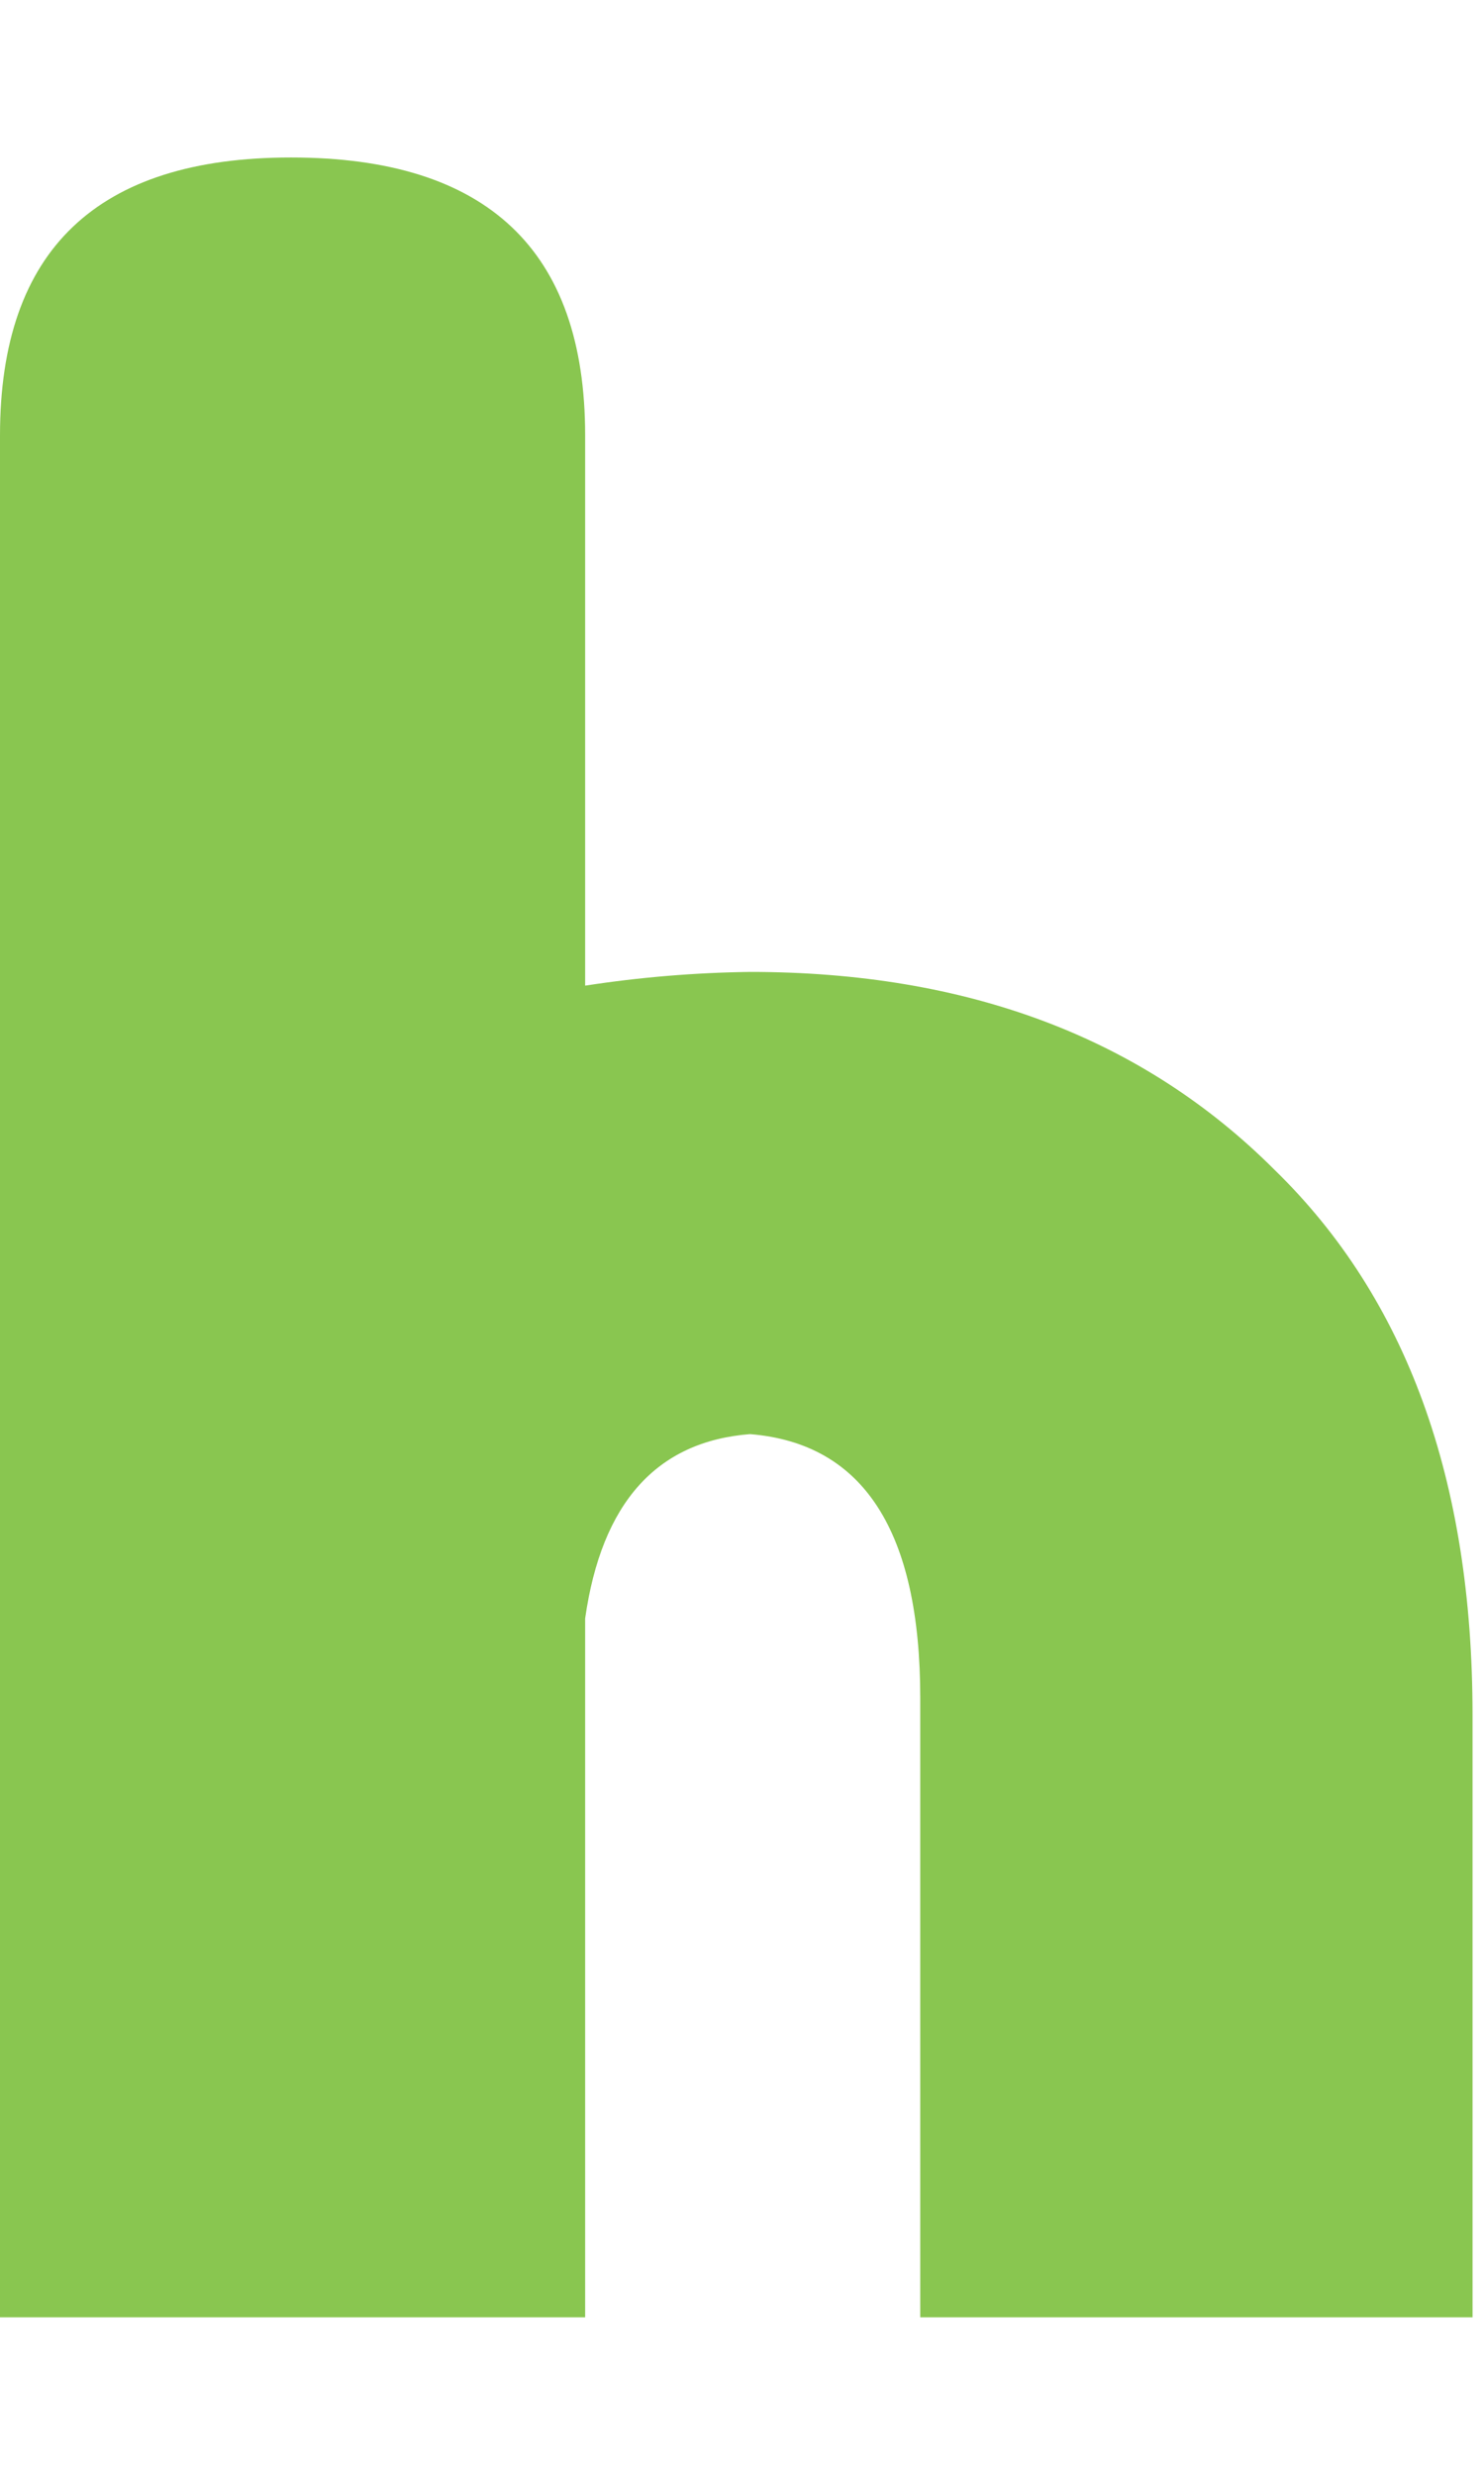 <svg xmlns="http://www.w3.org/2000/svg" width="24" height="40" viewBox="0 0 33 48" fill="none">
<path d="M32.745 48V34.609C32.745 29.392 31.279 25.356 28.346 22.502C25.412 19.567 21.522 18.1 16.678 18.1C15.45 18.116 14.226 18.218 13.012 18.405V6.175C13.012 2.059 10.832 0.001 6.472 0C2.157 0 0 2.058 0 6.175V48H13.012V32.469C13.378 29.9 14.6 28.534 16.678 28.372C19.202 28.576 20.464 30.533 20.464 34.242V48H32.745Z" fill="#89C650"/>
</svg>